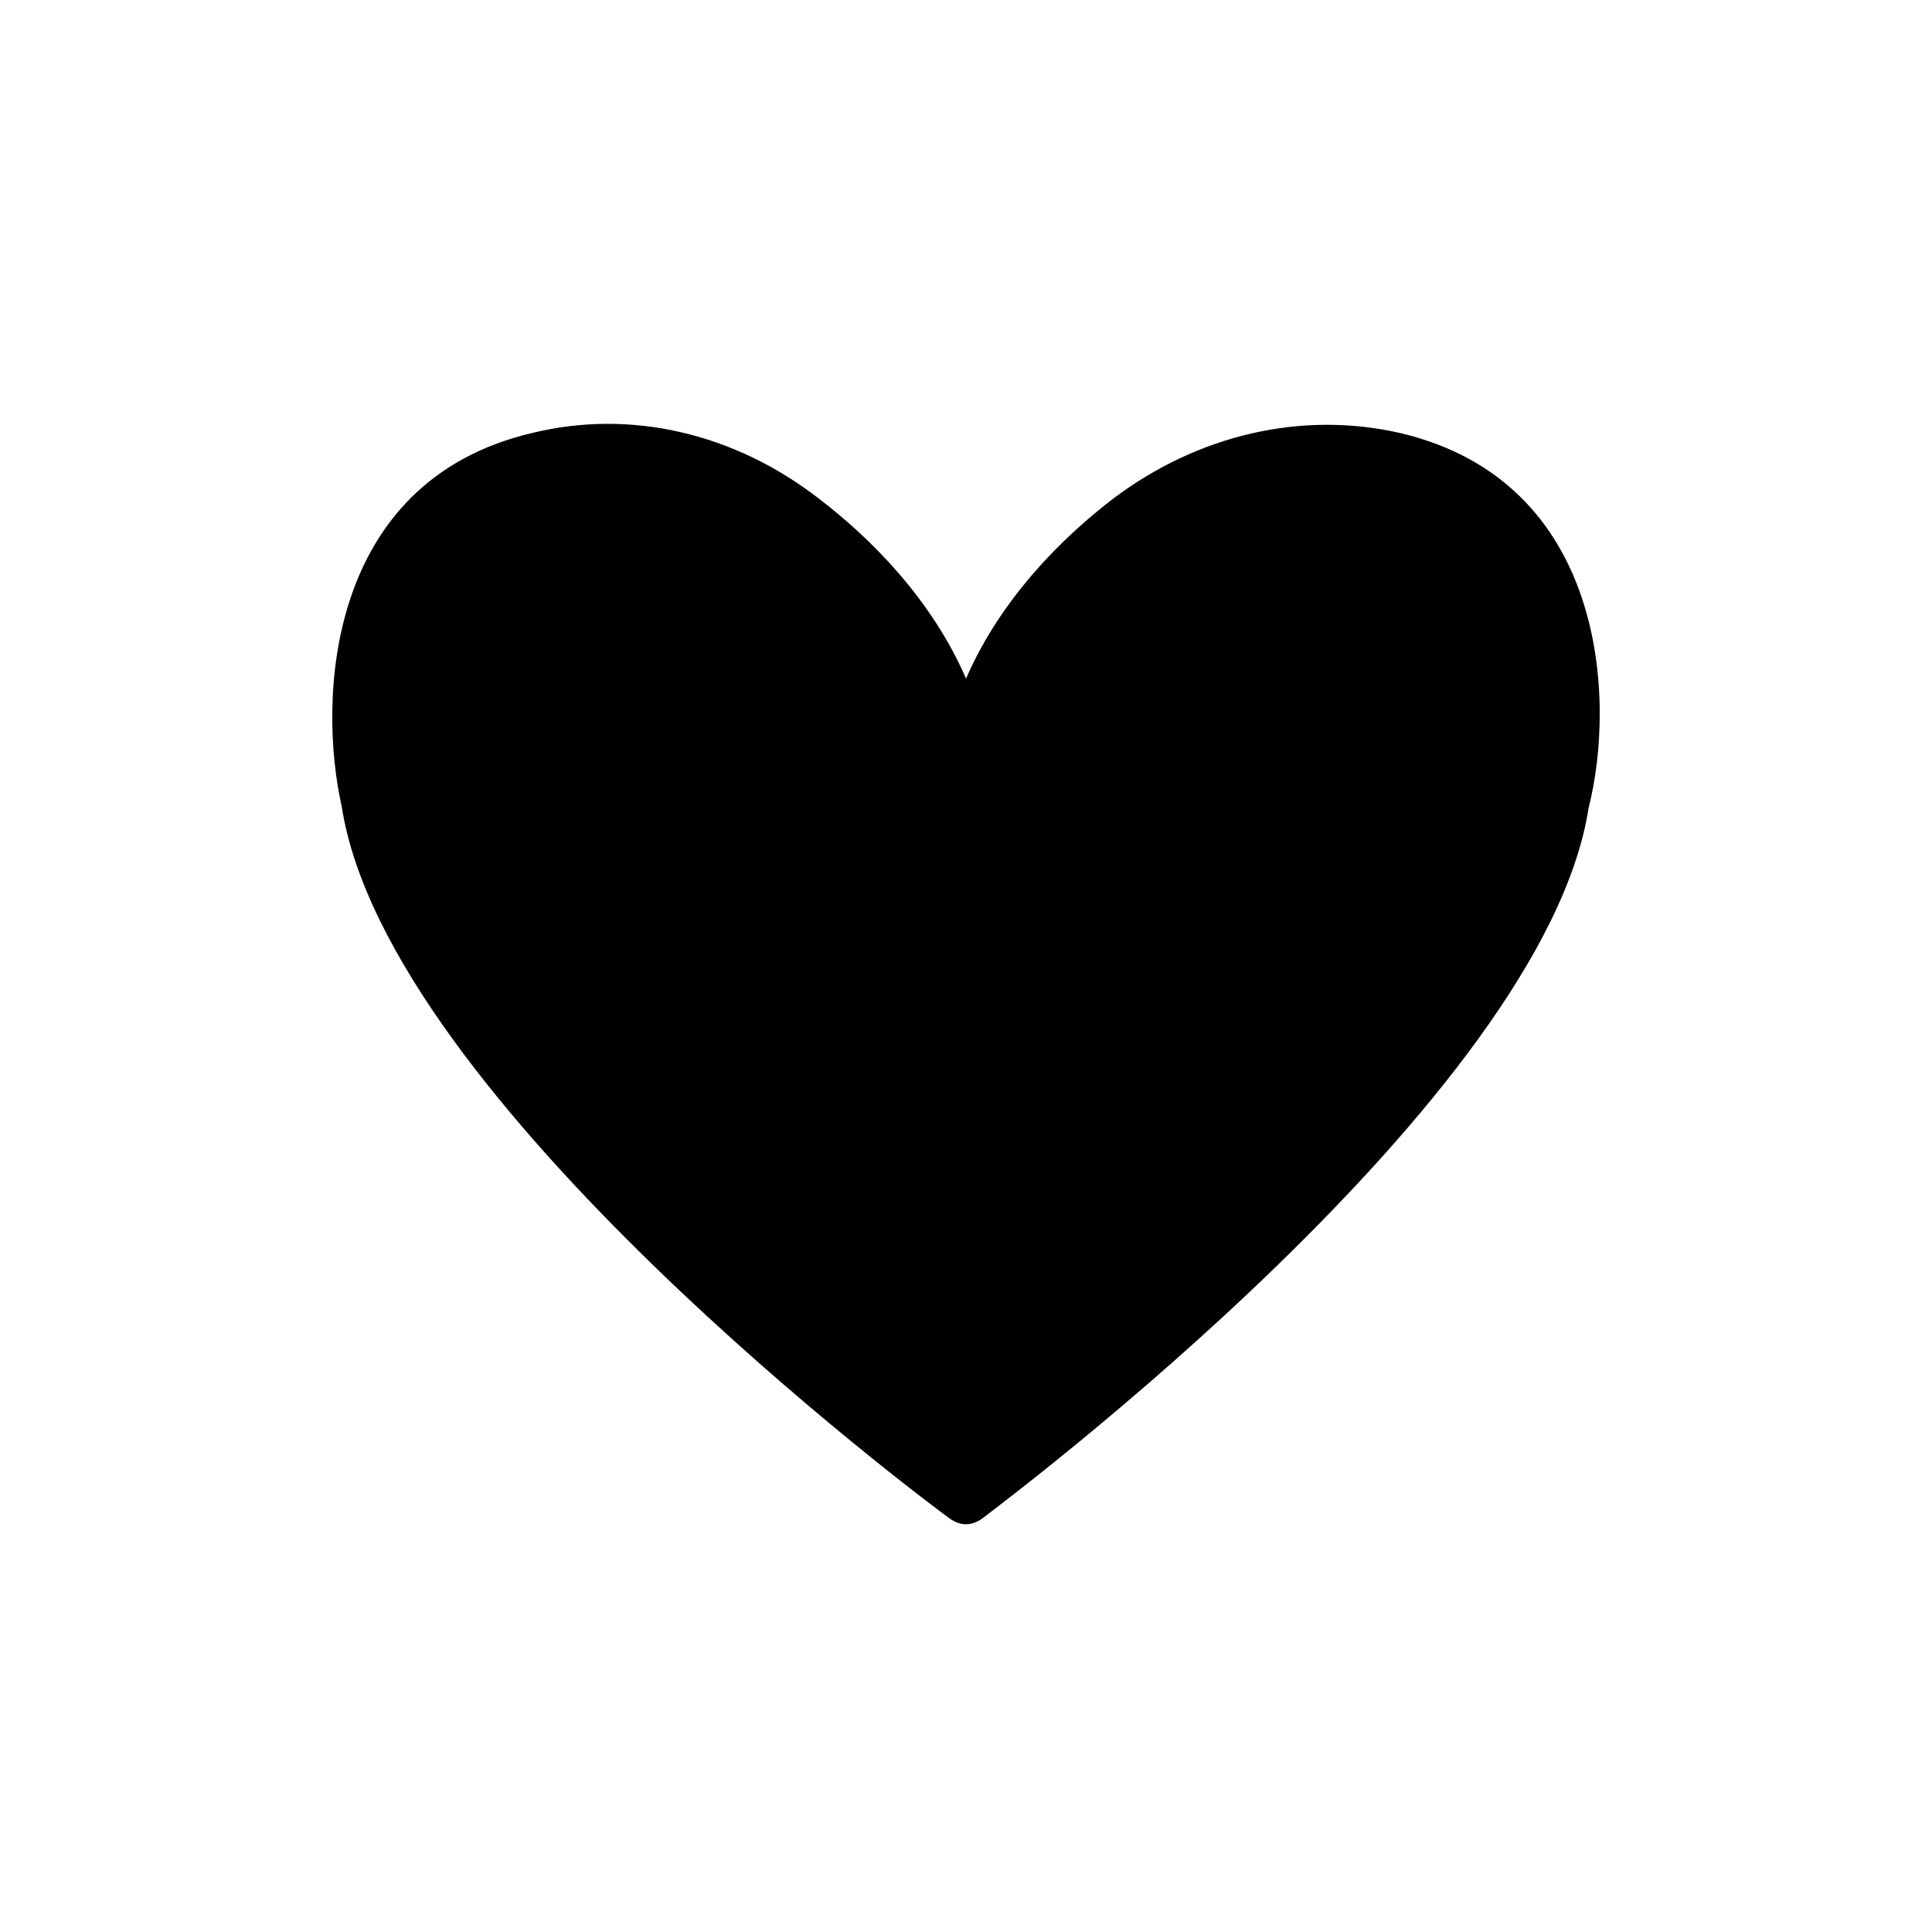 <?xml version="1.0" encoding="iso-8859-1"?>
<!-- Generator: Adobe Illustrator 15.1.0, SVG Export Plug-In . SVG Version: 6.00 Build 0)  -->
<!DOCTYPE svg PUBLIC "-//W3C//DTD SVG 1.1//EN" "http://www.w3.org/Graphics/SVG/1.1/DTD/svg11.dtd">
<svg version="1.1" id="Layer_8" xmlns="http://www.w3.org/2000/svg" xmlns:xlink="http://www.w3.org/1999/xlink" x="0px" y="0px"
	 width="240px" height="240px" viewBox="0 0 240 240" style="enable-background:new 0 0 240 240;" xml:space="preserve">
<path d="M173.93,53.792c-12.244-2.794-25.134,0.218-35.664,8.165c-6.445,4.942-13.964,12.46-18.261,22.337
	c-4.296-9.885-11.815-17.404-18.26-22.337c-10.522-8.165-23.412-11.169-35.663-8.165c-25.56,6.017-26.634,33.079-23.63,46.405
	c5.588,36.299,72.611,86.356,75.615,88.504c0.646,0.428,1.292,0.646,1.93,0.646c0.646,0,1.292-0.219,1.929-0.646
	c2.795-2.148,69.816-52.205,75.406-88.295C200.779,86.879,199.488,59.809,173.93,53.792L173.93,53.792z"/>
</svg>
